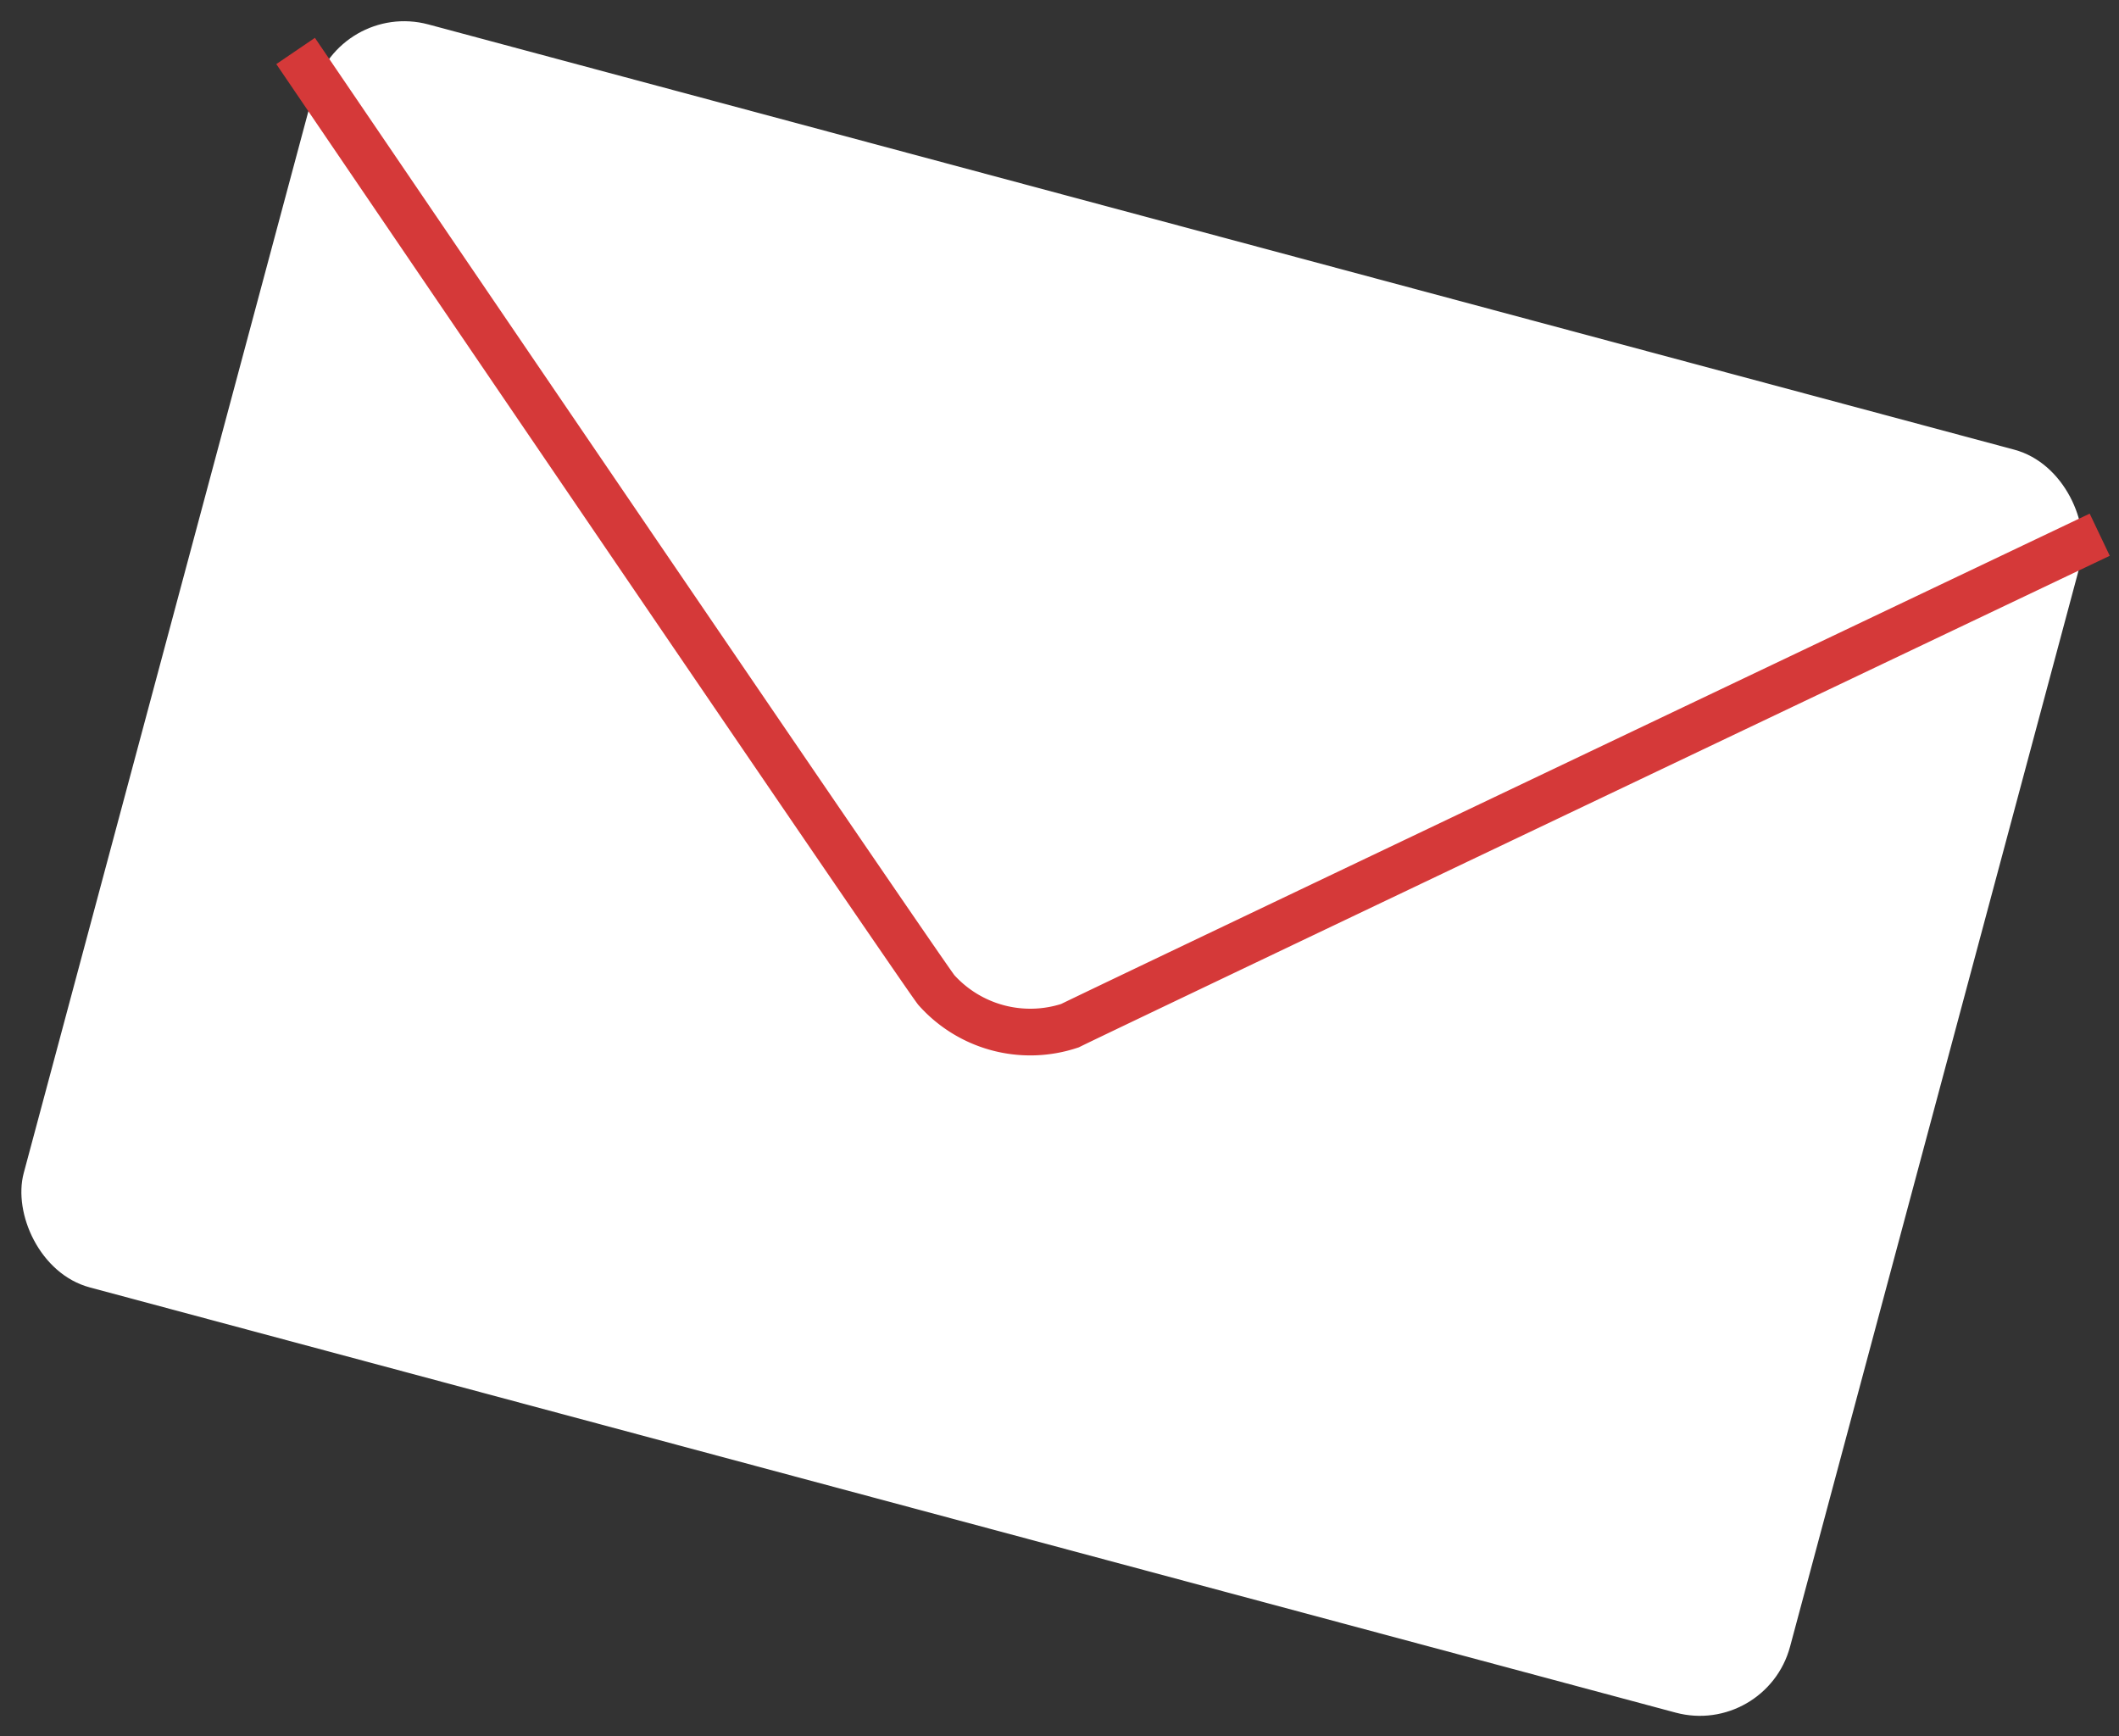 <svg xmlns="http://www.w3.org/2000/svg" width="45.384" height="37.182" viewBox="0 0 45.384 37.182">
  <rect x="0" y="0" width="45.384" height="37.182" fill="#333333" stroke="none"/>
  <g id="Group_331" data-name="Group 331" transform="matrix(0.966, 0.259, -0.259, 0.966, 1.564, -33.616)">
    <rect id="Rectangle_117" data-name="Rectangle 117" width="39.162" height="28" rx="2" transform="translate(14.19 31)" fill="#fff"/>
    <path id="Path_1263" data-name="Path 1263" d="M14,33.234S31.69,48.493,32.456,49.1a2.7,2.7,0,0,0,2.966,0C36.072,48.526,54,33.234,54,33.234" transform="translate(-0.409 -0.949)" fill="none" stroke="#d53939" stroke-width="1"/>
  </g>
</svg>
